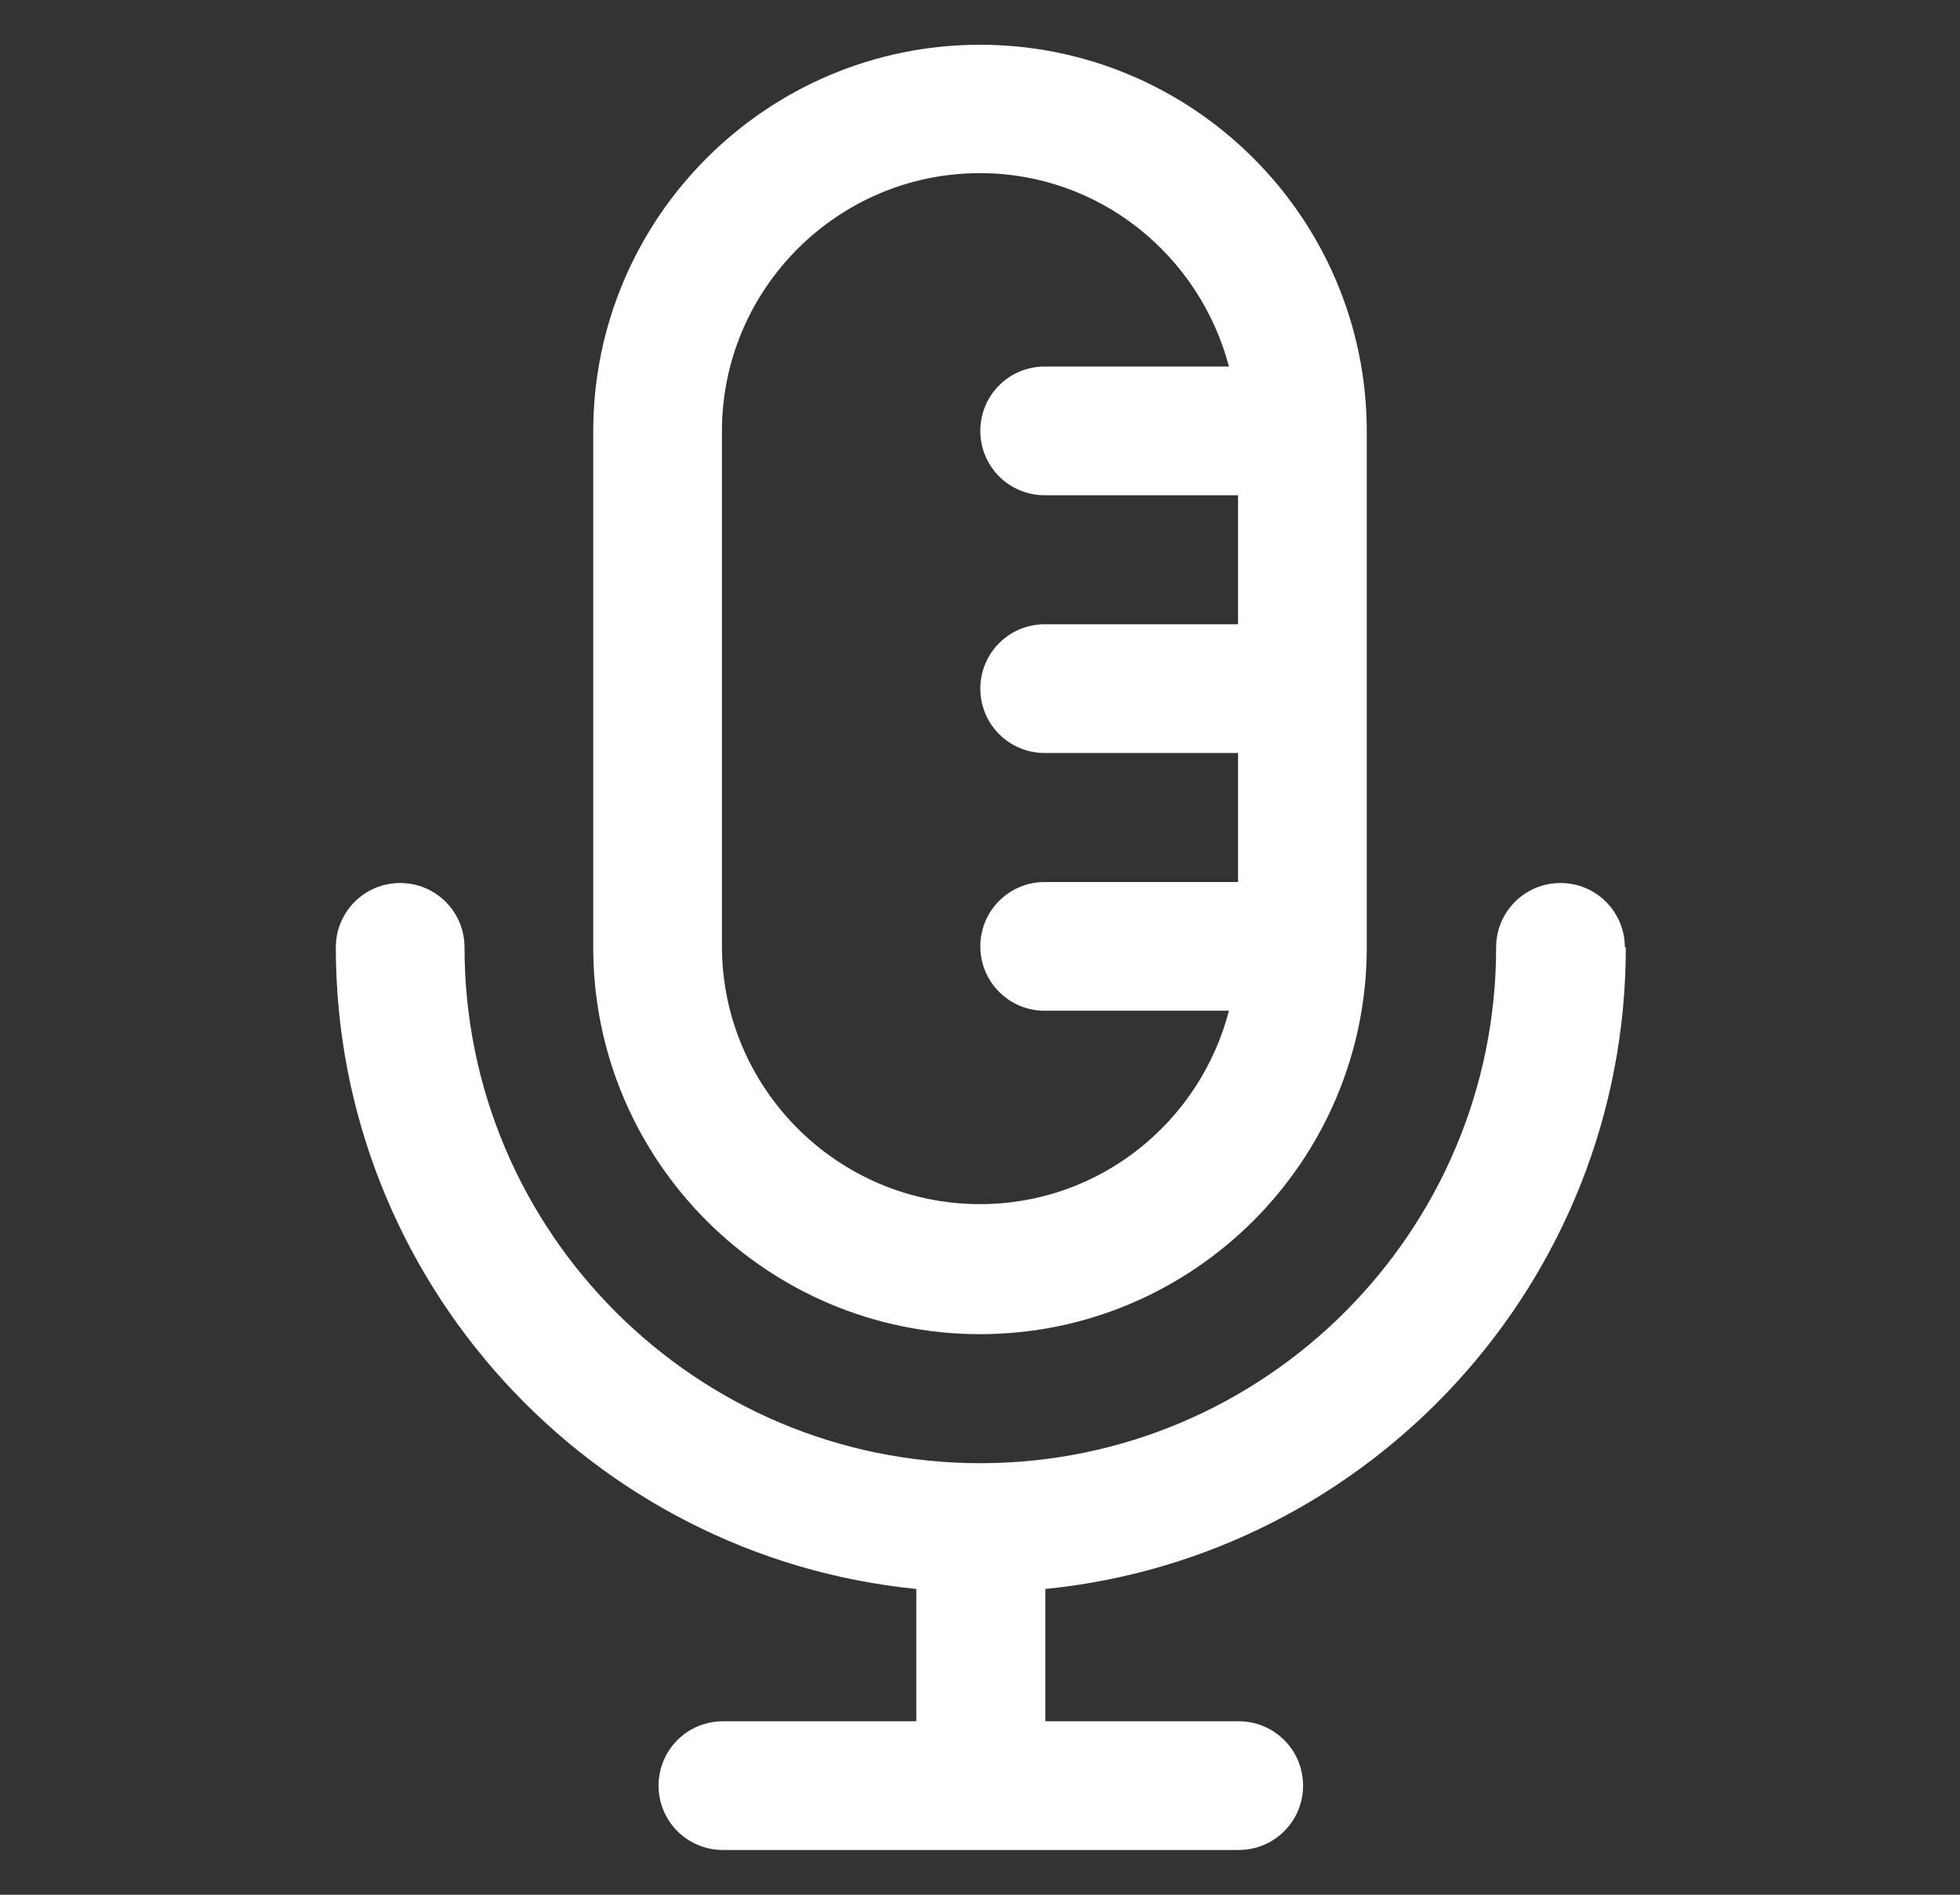 <?xml version="1.0" encoding="UTF-8"?><svg id="Layer_1" xmlns="http://www.w3.org/2000/svg" viewBox="0 0 60 58"><rect x="0" y="0" width="60" height="58" fill="#333333" stroke="none"/><defs><style>.cls-1{fill:#fff;stroke-width:0px;}</style></defs><path class="cls-1" d="m49.74,29c0-1.09-.88-1.97-1.97-1.97s-1.97.88-1.97,1.97c0,8.71-7.08,15.79-15.79,15.79s-15.79-7.08-15.79-15.79c0-1.09-.88-1.97-1.97-1.97s-1.97.88-1.97,1.97c0,10.22,7.81,18.65,17.77,19.64v4.05h-5.92c-1.09,0-1.97.88-1.97,1.97s.88,1.97,1.97,1.97h15.79c1.09,0,1.97-.88,1.97-1.97s-.88-1.97-1.97-1.97h-5.92v-4.05c9.96-.99,17.77-9.42,17.77-19.64Z"/><path class="cls-1" d="m30,40.84c6.53,0,11.84-5.31,11.84-11.84v-15.79c0-6.53-5.31-11.84-11.84-11.84s-11.84,5.31-11.84,11.84v15.79c0,6.53,5.31,11.84,11.84,11.84Zm-7.9-27.64c0-4.35,3.54-7.9,7.9-7.9,3.67,0,6.73,2.53,7.62,5.92h-5.64c-1.09,0-1.97.88-1.97,1.97s.88,1.97,1.97,1.97h5.92v3.95h-5.92c-1.09,0-1.97.88-1.97,1.97s.88,1.97,1.97,1.97h5.92v3.95h-5.92c-1.09,0-1.97.88-1.97,1.97s.88,1.97,1.97,1.97h5.64c-.88,3.4-3.95,5.92-7.62,5.92-4.35,0-7.9-3.54-7.9-7.9v-15.79Z"/></svg>